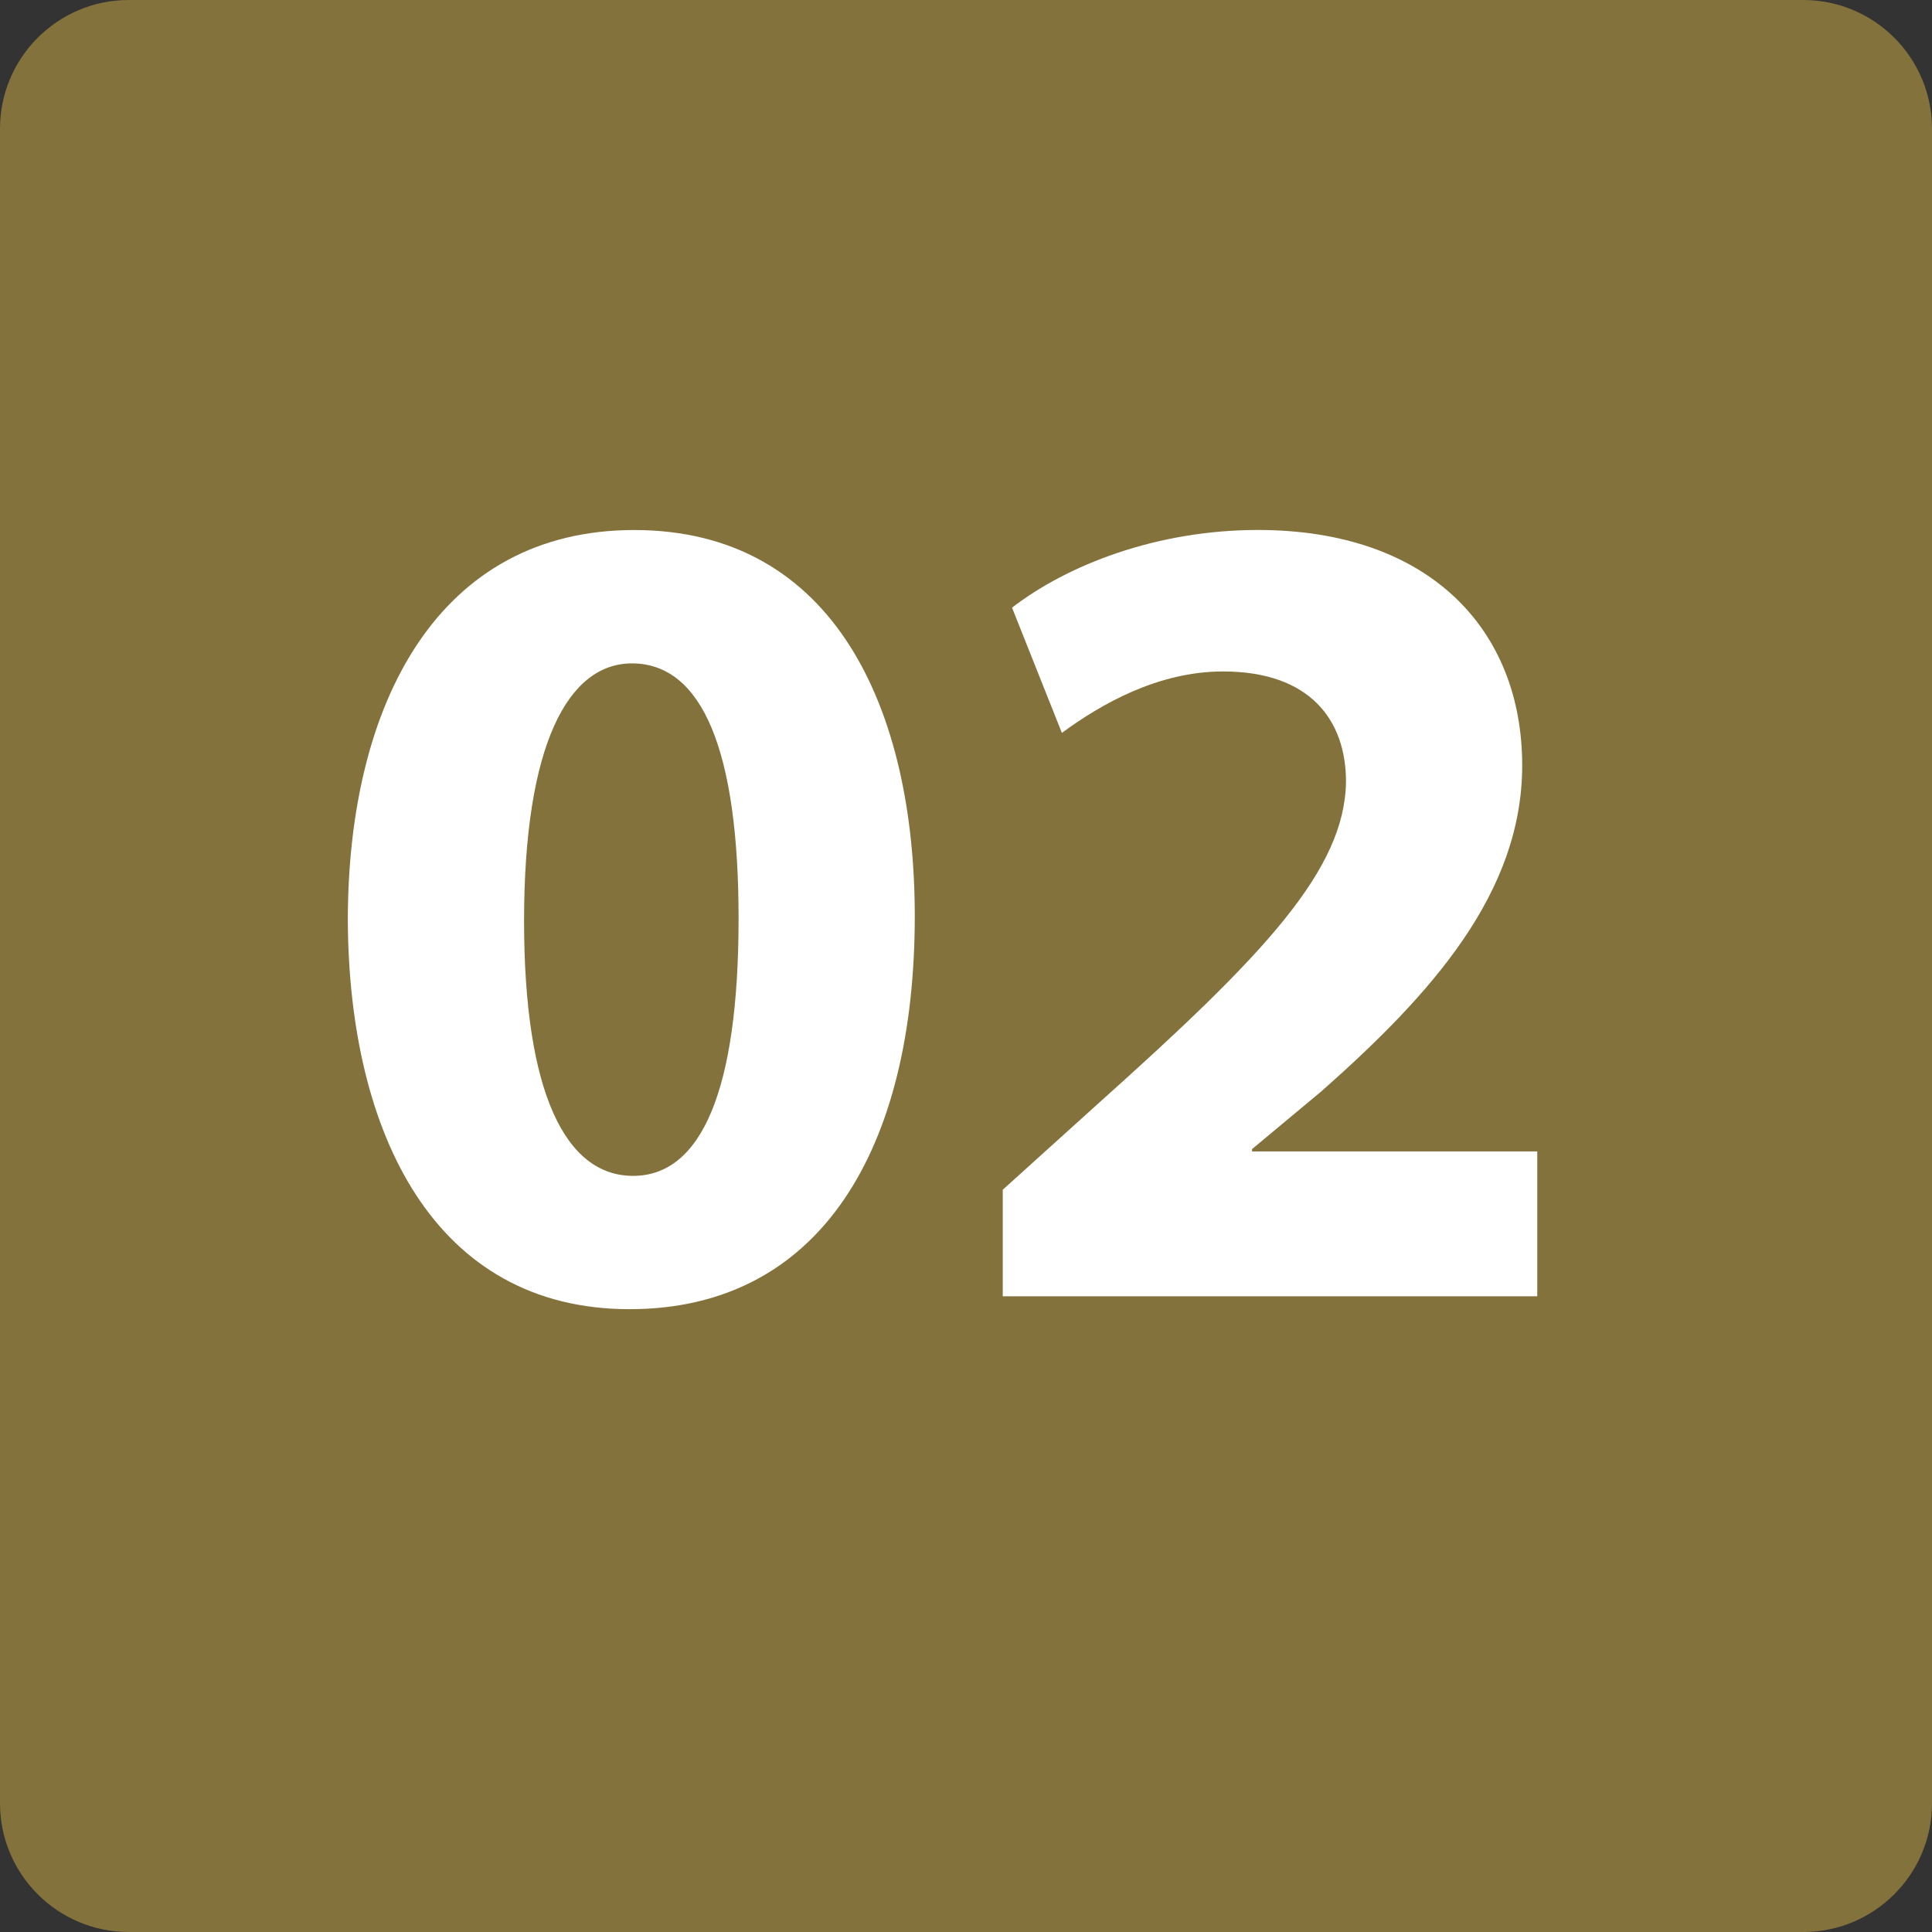 <?xml version="1.0" encoding="utf-8"?>
<!-- Generator: Adobe Illustrator 15.1.0, SVG Export Plug-In  -->
<!DOCTYPE svg PUBLIC "-//W3C//DTD SVG 1.1//EN" "http://www.w3.org/Graphics/SVG/1.1/DTD/svg11.dtd">
<svg version="1.1"
	 xmlns="http://www.w3.org/2000/svg" xmlns:xlink="http://www.w3.org/1999/xlink" xmlns:a="http://ns.adobe.com/AdobeSVGViewerExtensions/3.0/"
	 x="0px" y="0px" width="35px" height="35px" viewBox="0 0 35 35" enable-background="new 0 0 35 35" xml:space="preserve">
<rect x="0" y="0" width="35" height="35" fill="#333333" stroke="none"/>
<defs>
</defs>
<path fill="#84723D" d="M35,32.667C35,33.955,33.955,35,32.666,35H2.333C1.045,35,0,33.955,0,32.667V2.333C0,1.045,1.045,0,2.333,0
	h30.333C33.955,0,35,1.045,35,2.333V32.667z"/>
<path fill="#FFFFFF" d="M16.572,16.597c0,4.201-1.701,7.12-5.167,7.12c-3.528,0-5.083-3.171-5.104-7.036
	c0-3.97,1.659-7.079,5.188-7.079C15.123,9.603,16.572,12.858,16.572,16.597z M9.494,16.681c0,3.129,0.756,4.621,1.975,4.621
	c1.239,0,1.911-1.554,1.911-4.663c0-3.025-0.651-4.621-1.933-4.621C10.292,12.019,9.494,13.488,9.494,16.681z"/>
<path fill="#FFFFFF" d="M18.166,23.486v-1.933l1.744-1.575c3.003-2.688,4.453-4.222,4.474-5.818c0-1.113-0.651-1.996-2.227-1.996
	c-1.176,0-2.206,0.588-2.92,1.113l-0.903-2.269c1.008-0.777,2.625-1.407,4.453-1.407c3.108,0,4.789,1.807,4.789,4.264
	c0,2.31-1.639,4.138-3.634,5.902l-1.26,1.05v0.042h5.167v2.625H18.166z"/>
</svg>
